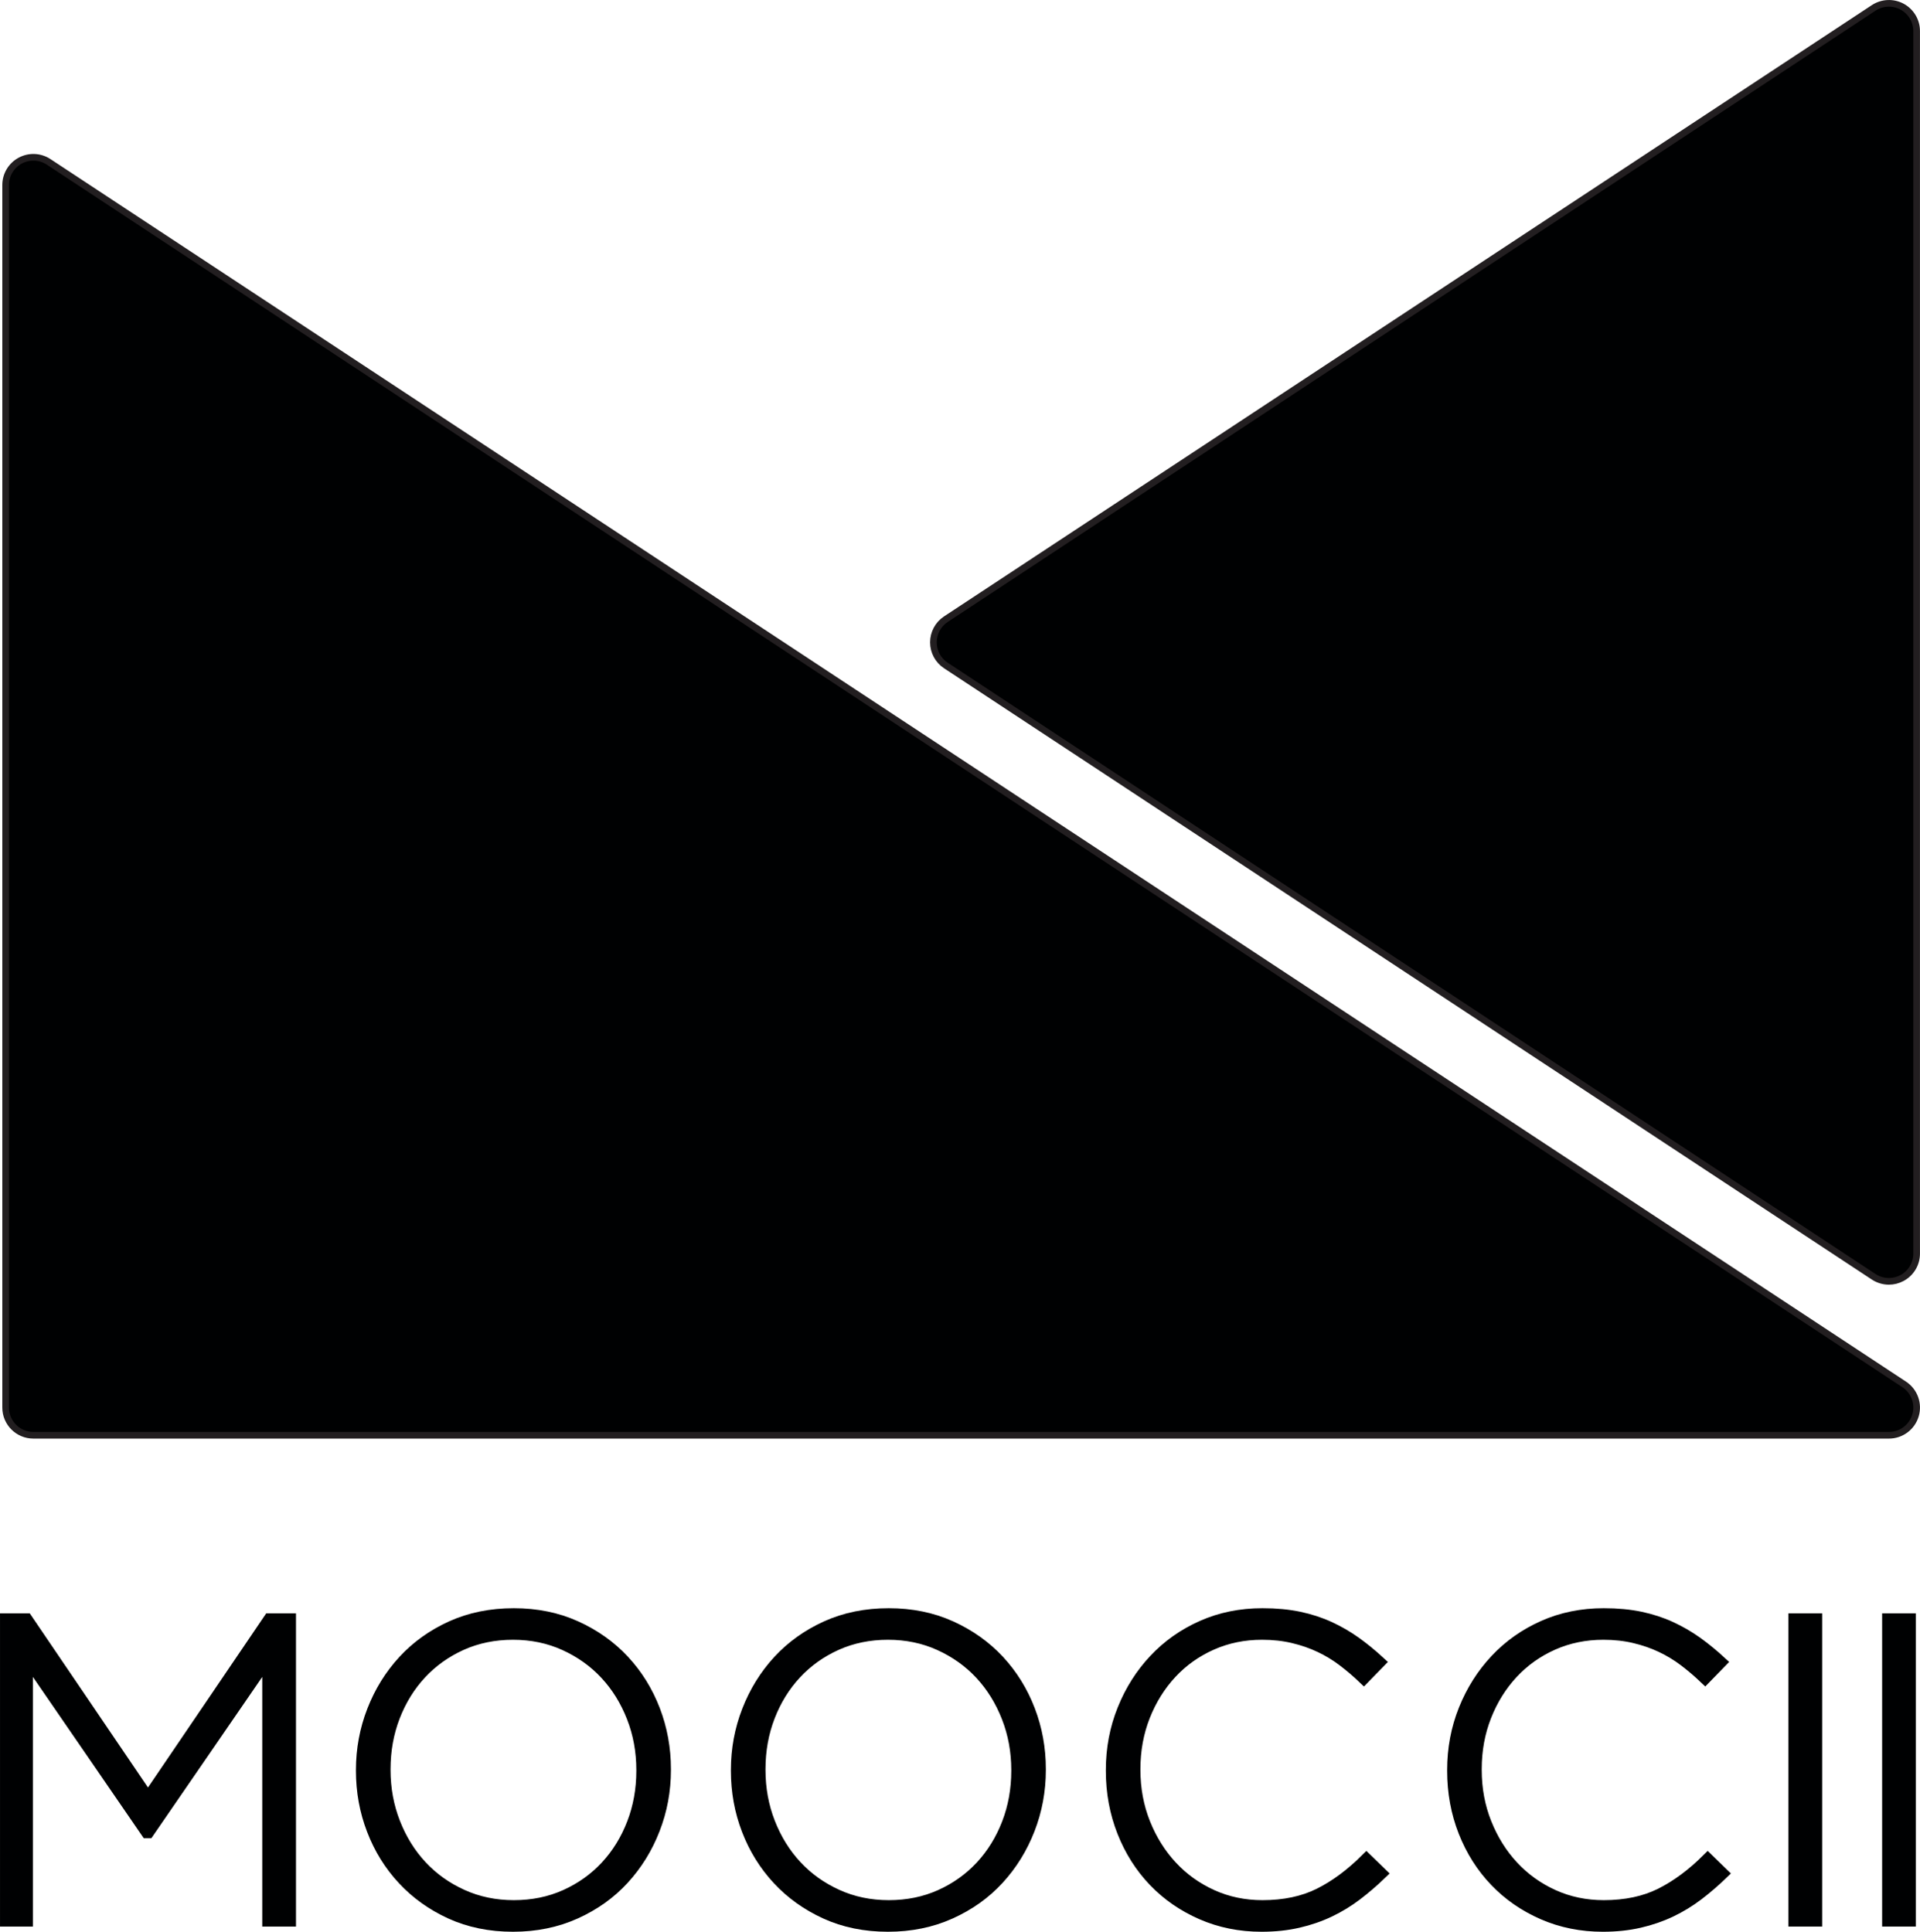 <?xml version="1.0" encoding="UTF-8"?>
<svg xmlns="http://www.w3.org/2000/svg" xmlns:xlink="http://www.w3.org/1999/xlink" width="288.68pt" height="290.49pt" viewBox="0 0 288.68 290.49" version="1.1">
<defs>
<clipPath id="clip1">
  <path d="M 0 219 L 68 219 L 68 290.488 L 0 290.488 Z M 0 219 "/>
</clipPath>
<clipPath id="clip2">
  <path d="M 30 218 L 125 218 L 125 290.488 L 30 290.488 Z M 30 218 "/>
</clipPath>
<clipPath id="clip3">
  <path d="M 86 218 L 181 218 L 181 290.488 L 86 290.488 Z M 86 218 "/>
</clipPath>
<clipPath id="clip4">
  <path d="M 143 218 L 232 218 L 232 290.488 L 143 290.488 Z M 143 218 "/>
</clipPath>
<clipPath id="clip5">
  <path d="M 194 218 L 284 218 L 284 290.488 L 194 290.488 Z M 194 218 "/>
</clipPath>
<clipPath id="clip6">
  <path d="M 282 242 L 288.68 242 L 288.68 290 L 282 290 Z M 282 242 "/>
</clipPath>
<clipPath id="clip7">
  <path d="M 140 0 L 288.68 0 L 288.68 193 L 140 193 Z M 140 0 "/>
</clipPath>
<clipPath id="clip8">
  <path d="M 126 0 L 288.68 0 L 288.68 207 L 126 207 Z M 126 0 "/>
</clipPath>
<clipPath id="clip9">
  <path d="M 0 23 L 288.68 23 L 288.68 216 L 0 216 Z M 0 23 "/>
</clipPath>
<clipPath id="clip10">
  <path d="M 0 9 L 288.68 9 L 288.68 230 L 0 230 Z M 0 9 "/>
</clipPath>
</defs>
<g id="surface1">
<path style=" stroke:none;fill-rule:nonzero;fill:rgb(0%,0.4%,0.8%);fill-opacity:1;" d="M 0.852 243.465 L 4.027 243.465 L 22.25 270.312 L 40.473 243.465 L 43.652 243.465 L 43.652 288.859 L 40.281 288.859 L 40.281 249.43 L 22.316 275.566 L 22.055 275.566 L 4.094 249.43 L 4.094 288.859 L 0.852 288.859 "/>
<g clip-path="url(#clip1)" clip-rule="nonzero">
<path style="fill:none;stroke-width:17;stroke-linecap:butt;stroke-linejoin:miter;stroke:rgb(0%,0.4%,0.8%);stroke-opacity:1;stroke-miterlimit:10;" d="M 8.516 470.252 L 40.273 470.252 L 222.5 201.775 L 404.727 470.252 L 436.523 470.252 L 436.523 16.306 L 402.812 16.306 L 402.812 410.603 L 223.164 149.236 L 220.547 149.236 L 40.938 410.603 L 40.938 16.306 L 8.516 16.306 Z M 8.516 470.252 " transform="matrix(0.1,0,0,-0.1,0,290.49)"/>
</g>
<path style=" stroke:none;fill-rule:nonzero;fill:rgb(0%,0.4%,0.8%);fill-opacity:1;" d="M 77.262 286.59 C 80.074 286.59 82.656 286.062 85.012 285.004 C 87.367 283.945 89.402 282.496 91.109 280.656 C 92.816 278.82 94.145 276.668 95.098 274.203 C 96.047 271.738 96.523 269.105 96.523 266.293 L 96.523 266.164 C 96.523 263.352 96.039 260.703 95.066 258.219 C 94.094 255.73 92.754 253.57 91.043 251.734 C 89.336 249.895 87.293 248.438 84.914 247.355 C 82.535 246.273 79.945 245.734 77.133 245.734 C 74.324 245.734 71.738 246.266 69.383 247.32 C 67.027 248.383 64.992 249.832 63.285 251.668 C 61.578 253.504 60.25 255.656 59.297 258.121 C 58.348 260.586 57.871 263.223 57.871 266.031 L 57.871 266.164 C 57.871 268.973 58.359 271.621 59.332 274.105 C 60.305 276.594 61.645 278.754 63.352 280.594 C 65.059 282.43 67.102 283.891 69.48 284.969 C 71.859 286.051 74.453 286.59 77.262 286.59 M 77.133 289.641 C 73.676 289.641 70.551 289 67.762 287.727 C 64.973 286.449 62.586 284.742 60.598 282.602 C 58.605 280.461 57.07 277.988 55.992 275.176 C 54.91 272.367 54.367 269.406 54.367 266.293 L 54.367 266.164 C 54.367 263.051 54.922 260.078 56.023 257.246 C 57.125 254.414 58.672 251.918 60.66 249.754 C 62.648 247.594 65.047 245.875 67.859 244.598 C 70.668 243.324 73.805 242.688 77.262 242.688 C 80.68 242.688 83.789 243.324 86.602 244.598 C 89.41 245.875 91.812 247.582 93.801 249.723 C 95.789 251.863 97.324 254.34 98.406 257.148 C 99.484 259.961 100.027 262.922 100.027 266.031 L 100.027 266.164 C 100.027 269.277 99.477 272.25 98.371 275.082 C 97.27 277.914 95.723 280.406 93.734 282.57 C 91.746 284.734 89.336 286.449 86.504 287.727 C 83.672 289 80.547 289.641 77.133 289.641 "/>
<g clip-path="url(#clip2)" clip-rule="nonzero">
<path style="fill:none;stroke-width:17;stroke-linecap:butt;stroke-linejoin:miter;stroke:rgb(0%,0.4%,0.8%);stroke-opacity:1;stroke-miterlimit:10;" d="M 772.617 39.002 C 800.742 39.002 826.562 44.275 850.117 54.861 C 873.672 65.447 894.023 79.939 911.094 98.338 C 928.164 116.697 941.445 138.22 950.977 162.869 C 960.469 187.517 965.234 213.845 965.234 241.97 L 965.234 243.259 C 965.234 271.384 960.391 297.869 950.664 322.712 C 940.938 347.595 927.539 369.197 910.43 387.556 C 893.359 405.955 872.93 420.525 849.141 431.345 C 825.352 442.166 799.453 447.556 771.328 447.556 C 743.242 447.556 717.383 442.244 693.828 431.697 C 670.273 421.072 649.922 406.58 632.852 388.22 C 615.781 369.861 602.5 348.337 592.969 323.689 C 583.477 299.041 578.711 272.673 578.711 244.588 L 578.711 243.259 C 578.711 215.173 583.594 188.689 593.32 163.845 C 603.047 138.963 616.445 117.361 633.516 98.963 C 650.586 80.603 671.016 65.994 694.805 55.212 C 718.594 44.392 744.531 39.002 772.617 39.002 Z M 771.328 8.494 C 736.758 8.494 705.508 14.9 677.617 27.634 C 649.727 40.408 625.859 57.478 605.977 78.884 C 586.055 100.291 570.703 125.017 559.922 153.142 C 549.102 181.228 543.672 210.838 543.672 241.97 L 543.672 243.259 C 543.672 274.392 549.219 304.119 560.234 332.439 C 571.25 360.759 586.719 385.72 606.602 407.361 C 626.484 428.962 650.469 446.15 678.594 458.923 C 706.68 471.658 738.047 478.025 772.617 478.025 C 806.797 478.025 837.891 471.658 866.016 458.923 C 894.102 446.15 918.125 429.08 938.008 407.673 C 957.891 386.267 973.242 361.502 984.062 333.416 C 994.844 305.291 1000.273 275.681 1000.273 244.588 L 1000.273 243.259 C 1000.273 212.127 994.766 182.4 983.711 154.08 C 972.695 125.759 957.227 100.838 937.344 79.197 C 917.461 57.556 893.359 40.408 865.039 27.634 C 836.719 14.9 805.469 8.494 771.328 8.494 Z M 771.328 8.494 " transform="matrix(0.1,0,0,-0.1,0,290.49)"/>
</g>
<path style=" stroke:none;fill-rule:nonzero;fill:rgb(0%,0.4%,0.8%);fill-opacity:1;" d="M 133.637 286.59 C 136.445 286.59 139.031 286.062 141.387 285.004 C 143.742 283.945 145.773 282.496 147.484 280.656 C 149.191 278.82 150.52 276.668 151.473 274.203 C 152.422 271.738 152.898 269.105 152.898 266.293 L 152.898 266.164 C 152.898 263.352 152.41 260.703 151.438 258.219 C 150.465 255.73 149.125 253.57 147.418 251.734 C 145.711 249.895 143.664 248.438 141.289 247.355 C 138.91 246.273 136.316 245.734 133.508 245.734 C 130.695 245.734 128.113 246.266 125.758 247.32 C 123.398 248.383 121.367 249.832 119.66 251.668 C 117.953 253.504 116.621 255.656 115.672 258.121 C 114.719 260.586 114.246 263.223 114.246 266.031 L 114.246 266.164 C 114.246 268.973 114.73 271.621 115.703 274.105 C 116.676 276.594 118.016 278.754 119.727 280.594 C 121.434 282.43 123.477 283.891 125.855 284.969 C 128.23 286.051 130.824 286.59 133.637 286.59 M 133.508 289.641 C 130.047 289.641 126.926 289 124.137 287.727 C 121.348 286.449 118.957 284.742 116.969 282.602 C 114.98 280.461 113.445 277.988 112.363 275.176 C 111.281 272.367 110.742 269.406 110.742 266.293 L 110.742 266.164 C 110.742 263.051 111.293 260.078 112.398 257.246 C 113.5 254.414 115.043 251.918 117.031 249.754 C 119.023 247.594 121.422 245.875 124.234 244.598 C 127.043 243.324 130.176 242.688 133.637 242.688 C 137.051 242.688 140.164 243.324 142.977 244.598 C 145.785 245.875 148.184 247.582 150.176 249.723 C 152.16 251.863 153.699 254.34 154.777 257.148 C 155.859 259.961 156.398 262.922 156.398 266.031 L 156.398 266.164 C 156.398 269.277 155.848 272.25 154.746 275.082 C 153.645 277.914 152.098 280.406 150.109 282.57 C 148.121 284.734 145.711 286.449 142.879 287.727 C 140.047 289 136.922 289.641 133.508 289.641 "/>
<g clip-path="url(#clip3)" clip-rule="nonzero">
<path style="fill:none;stroke-width:17;stroke-linecap:butt;stroke-linejoin:miter;stroke:rgb(0%,0.4%,0.8%);stroke-opacity:1;stroke-miterlimit:10;" d="M 1336.367 39.002 C 1364.453 39.002 1390.312 44.275 1413.867 54.861 C 1437.422 65.447 1457.734 79.939 1474.844 98.338 C 1491.914 116.697 1505.195 138.22 1514.727 162.869 C 1524.219 187.517 1528.984 213.845 1528.984 241.97 L 1528.984 243.259 C 1528.984 271.384 1524.102 297.869 1514.375 322.712 C 1504.648 347.595 1491.25 369.197 1474.18 387.556 C 1457.109 405.955 1436.641 420.525 1412.891 431.345 C 1389.102 442.166 1363.164 447.556 1335.078 447.556 C 1306.953 447.556 1281.133 442.244 1257.578 431.697 C 1233.984 421.072 1213.672 406.58 1196.602 388.22 C 1179.531 369.861 1166.211 348.337 1156.719 323.689 C 1147.188 299.041 1142.461 272.673 1142.461 244.588 L 1142.461 243.259 C 1142.461 215.173 1147.305 188.689 1157.031 163.845 C 1166.758 138.963 1180.156 117.361 1197.266 98.963 C 1214.336 80.603 1234.766 65.994 1258.555 55.212 C 1282.305 44.392 1308.242 39.002 1336.367 39.002 Z M 1335.078 8.494 C 1300.469 8.494 1269.258 14.9 1241.367 27.634 C 1213.477 40.408 1189.57 57.478 1169.688 78.884 C 1149.805 100.291 1134.453 125.017 1123.633 153.142 C 1112.812 181.228 1107.422 210.838 1107.422 241.97 L 1107.422 243.259 C 1107.422 274.392 1112.93 304.119 1123.984 332.439 C 1135 360.759 1150.43 385.72 1170.312 407.361 C 1190.234 428.962 1214.219 446.15 1242.344 458.923 C 1270.43 471.658 1301.758 478.025 1336.367 478.025 C 1370.508 478.025 1401.641 471.658 1429.766 458.923 C 1457.852 446.15 1481.836 429.08 1501.758 407.673 C 1521.602 386.267 1536.992 361.502 1547.773 333.416 C 1558.594 305.291 1563.984 275.681 1563.984 244.588 L 1563.984 243.259 C 1563.984 212.127 1558.477 182.4 1547.461 154.08 C 1536.445 125.759 1520.977 100.838 1501.094 79.197 C 1481.211 57.556 1457.109 40.408 1428.789 27.634 C 1400.469 14.9 1369.219 8.494 1335.078 8.494 Z M 1335.078 8.494 " transform="matrix(0.1,0,0,-0.1,0,290.49)"/>
</g>
<path style=" stroke:none;fill-rule:nonzero;fill:rgb(0%,0.4%,0.8%);fill-opacity:1;" d="M 189.688 289.641 C 186.445 289.641 183.438 289.035 180.672 287.824 C 177.902 286.613 175.516 284.961 173.504 282.863 C 171.496 280.766 169.926 278.289 168.805 275.438 C 167.68 272.582 167.117 269.535 167.117 266.293 L 167.117 266.16 C 167.117 262.965 167.688 259.938 168.836 257.082 C 169.98 254.23 171.559 251.734 173.57 249.594 C 175.578 247.453 177.969 245.766 180.734 244.535 C 183.504 243.301 186.531 242.688 189.816 242.688 C 191.848 242.688 193.684 242.859 195.328 243.203 C 196.969 243.551 198.496 244.047 199.898 244.695 C 201.305 245.344 202.625 246.113 203.855 246.996 C 205.09 247.887 206.289 248.871 207.457 249.949 L 205.055 252.414 C 204.062 251.465 203.023 250.578 201.941 249.754 C 200.863 248.934 199.707 248.23 198.473 247.648 C 197.242 247.062 195.902 246.598 194.453 246.254 C 193.004 245.906 191.438 245.734 189.75 245.734 C 187.027 245.734 184.496 246.254 182.164 247.289 C 179.828 248.328 177.805 249.766 176.098 251.602 C 174.391 253.441 173.051 255.59 172.078 258.055 C 171.105 260.52 170.617 263.18 170.617 266.031 L 170.617 266.16 C 170.617 269.016 171.117 271.688 172.109 274.172 C 173.105 276.66 174.457 278.82 176.164 280.656 C 177.871 282.496 179.895 283.945 182.227 285.004 C 184.562 286.062 187.09 286.59 189.816 286.59 C 193.102 286.59 195.953 285.988 198.375 284.777 C 200.797 283.566 203.152 281.816 205.445 279.523 L 207.715 281.727 C 206.504 282.895 205.262 283.965 203.984 284.938 C 202.711 285.91 201.348 286.742 199.898 287.434 C 198.453 288.125 196.883 288.668 195.199 289.055 C 193.512 289.445 191.676 289.641 189.688 289.641 "/>
<g clip-path="url(#clip4)" clip-rule="nonzero">
<path style="fill:none;stroke-width:17;stroke-linecap:butt;stroke-linejoin:miter;stroke:rgb(0%,0.4%,0.8%);stroke-opacity:1;stroke-miterlimit:10;" d="M 1896.875 8.494 C 1864.453 8.494 1834.375 14.548 1806.719 26.658 C 1779.023 38.767 1755.156 55.291 1735.039 76.267 C 1714.961 97.244 1699.258 122.009 1688.047 150.525 C 1676.797 179.08 1671.172 209.548 1671.172 241.97 L 1671.172 243.298 C 1671.172 275.252 1676.875 305.525 1688.359 334.08 C 1699.805 362.595 1715.586 387.556 1735.703 408.962 C 1755.781 430.369 1779.688 447.244 1807.344 459.548 C 1835.039 471.892 1865.312 478.025 1898.164 478.025 C 1918.477 478.025 1936.836 476.306 1953.281 472.869 C 1969.688 469.392 1984.961 464.431 1998.984 457.947 C 2013.047 451.462 2026.25 443.767 2038.555 434.939 C 2050.898 426.033 2062.891 416.189 2074.57 405.408 L 2050.547 380.759 C 2040.625 390.252 2030.234 399.119 2019.414 407.361 C 2008.633 415.564 1997.07 422.595 1984.727 428.416 C 1972.422 434.275 1959.023 438.923 1944.531 442.361 C 1930.039 445.837 1914.375 447.556 1897.5 447.556 C 1870.273 447.556 1844.961 442.361 1821.641 432.009 C 1798.281 421.619 1778.047 407.244 1760.977 388.884 C 1743.906 370.486 1730.508 349.002 1720.781 324.353 C 1711.055 299.705 1706.172 273.103 1706.172 244.588 L 1706.172 243.298 C 1706.172 214.744 1711.172 188.025 1721.094 163.181 C 1731.055 138.298 1744.57 116.697 1761.641 98.338 C 1778.711 79.939 1798.945 65.447 1822.266 54.861 C 1845.625 44.275 1870.898 39.002 1898.164 39.002 C 1931.016 39.002 1959.531 45.017 1983.75 57.127 C 2007.969 69.236 2031.523 86.736 2054.453 109.666 L 2077.148 87.634 C 2065.039 75.955 2052.617 65.252 2039.844 55.525 C 2027.109 45.798 2013.477 37.478 1998.984 30.564 C 1984.531 23.65 1968.828 18.22 1951.992 14.353 C 1935.117 10.447 1916.758 8.494 1896.875 8.494 Z M 1896.875 8.494 " transform="matrix(0.1,0,0,-0.1,0,290.49)"/>
</g>
<path style=" stroke:none;fill-rule:nonzero;fill:rgb(0%,0.4%,0.8%);fill-opacity:1;" d="M 241 289.641 C 237.758 289.641 234.754 289.035 231.984 287.824 C 229.219 286.613 226.828 284.961 224.82 282.863 C 222.809 280.766 221.242 278.289 220.117 275.438 C 218.992 272.582 218.434 269.535 218.434 266.293 L 218.434 266.16 C 218.434 262.965 219.004 259.938 220.148 257.082 C 221.297 254.23 222.875 251.734 224.887 249.594 C 226.895 247.453 229.285 245.766 232.051 244.535 C 234.816 243.301 237.844 242.688 241.129 242.688 C 243.164 242.688 245 242.859 246.645 243.203 C 248.285 243.551 249.812 244.047 251.215 244.695 C 252.621 245.344 253.938 246.113 255.172 246.996 C 256.402 247.887 257.605 248.871 258.77 249.949 L 256.371 252.414 C 255.379 251.465 254.34 250.578 253.258 249.754 C 252.176 248.934 251.02 248.23 249.789 247.648 C 248.559 247.062 247.215 246.598 245.77 246.254 C 244.316 245.906 242.754 245.734 241.066 245.734 C 238.344 245.734 235.812 246.254 233.477 247.289 C 231.145 248.328 229.121 249.766 227.414 251.602 C 225.703 253.441 224.367 255.59 223.395 258.055 C 222.422 260.52 221.934 263.18 221.934 266.031 L 221.934 266.16 C 221.934 269.016 222.43 271.688 223.426 274.172 C 224.422 276.66 225.77 278.82 227.48 280.656 C 229.188 282.496 231.211 283.945 233.543 285.004 C 235.879 286.062 238.406 286.59 241.129 286.59 C 244.414 286.59 247.27 285.988 249.691 284.777 C 252.109 283.566 254.469 281.816 256.762 279.523 L 259.027 281.727 C 257.816 282.895 256.578 283.965 255.301 284.938 C 254.023 285.91 252.664 286.742 251.215 287.434 C 249.766 288.125 248.199 288.668 246.516 289.055 C 244.828 289.445 242.988 289.641 241 289.641 "/>
<g clip-path="url(#clip5)" clip-rule="nonzero">
<path style="fill:none;stroke-width:17;stroke-linecap:butt;stroke-linejoin:miter;stroke:rgb(0%,0.4%,0.8%);stroke-opacity:1;stroke-miterlimit:10;" d="M 2410 8.494 C 2377.578 8.494 2347.539 14.548 2319.844 26.658 C 2292.188 38.767 2268.281 55.291 2248.203 76.267 C 2228.086 97.244 2212.422 122.009 2201.172 150.525 C 2189.922 179.08 2184.336 209.548 2184.336 241.97 L 2184.336 243.298 C 2184.336 275.252 2190.039 305.525 2201.484 334.08 C 2212.969 362.595 2228.75 387.556 2248.867 408.962 C 2268.945 430.369 2292.852 447.244 2320.508 459.548 C 2348.164 471.892 2378.438 478.025 2411.289 478.025 C 2431.641 478.025 2450 476.306 2466.445 472.869 C 2482.852 469.392 2498.125 464.431 2512.148 457.947 C 2526.211 451.462 2539.375 443.767 2551.719 434.939 C 2564.023 426.033 2576.055 416.189 2587.695 405.408 L 2563.711 380.759 C 2553.789 390.252 2543.398 399.119 2532.578 407.361 C 2521.758 415.564 2510.195 422.595 2497.891 428.416 C 2485.586 434.275 2472.148 438.923 2457.695 442.361 C 2443.164 445.837 2427.539 447.556 2410.664 447.556 C 2383.438 447.556 2358.125 442.361 2334.766 432.009 C 2311.445 421.619 2291.211 407.244 2274.141 388.884 C 2257.031 370.486 2243.672 349.002 2233.945 324.353 C 2224.219 299.705 2219.336 273.103 2219.336 244.588 L 2219.336 243.298 C 2219.336 214.744 2224.297 188.025 2234.258 163.181 C 2244.219 138.298 2257.695 116.697 2274.805 98.338 C 2291.875 79.939 2312.109 65.447 2335.43 54.861 C 2358.789 44.275 2384.062 39.002 2411.289 39.002 C 2444.141 39.002 2472.695 45.017 2496.914 57.127 C 2521.094 69.236 2544.688 86.736 2567.617 109.666 L 2590.273 87.634 C 2578.164 75.955 2565.781 65.252 2553.008 55.525 C 2540.234 45.798 2526.641 37.478 2512.148 30.564 C 2497.656 23.65 2481.992 18.22 2465.156 14.353 C 2448.281 10.447 2429.883 8.494 2410 8.494 Z M 2410 8.494 " transform="matrix(0.1,0,0,-0.1,0,290.49)"/>
</g>
<path style="fill-rule:nonzero;fill:rgb(0%,0.4%,0.8%);fill-opacity:1;stroke-width:17;stroke-linecap:butt;stroke-linejoin:miter;stroke:rgb(0%,0.4%,0.8%);stroke-opacity:1;stroke-miterlimit:10;" d="M 2697.461 16.306 L 2731.211 16.306 L 2731.211 470.252 L 2697.461 470.252 Z M 2697.461 16.306 " transform="matrix(0.1,0,0,-0.1,0,290.49)"/>
<path style=" stroke:none;fill-rule:nonzero;fill:rgb(0%,0.4%,0.8%);fill-opacity:1;" d="M 283.836 288.859 L 287.207 288.859 L 287.207 243.465 L 283.836 243.465 Z M 283.836 288.859 "/>
<g clip-path="url(#clip6)" clip-rule="nonzero">
<path style="fill:none;stroke-width:17;stroke-linecap:butt;stroke-linejoin:miter;stroke:rgb(0%,0.4%,0.8%);stroke-opacity:1;stroke-miterlimit:10;" d="M 2838.359 16.306 L 2872.07 16.306 L 2872.07 470.252 L 2838.359 470.252 Z M 2838.359 16.306 " transform="matrix(0.1,0,0,-0.1,0,290.49)"/>
</g>
<g clip-path="url(#clip7)" clip-rule="nonzero">
<path style=" stroke:none;fill-rule:nonzero;fill:rgb(0%,0.4%,0.8%);fill-opacity:1;" d="M 285.984 1 C 284.637 0.273 282.992 0.348 281.711 1.191 L 142.219 93.109 C 141.047 93.883 140.344 95.191 140.344 96.594 C 140.344 97.996 141.047 99.305 142.219 100.074 L 281.711 191.996 C 282.406 192.453 283.203 192.684 284.008 192.684 C 284.684 192.684 285.363 192.52 285.984 192.184 C 287.336 191.457 288.176 190.047 288.176 188.512 L 288.176 4.672 C 288.176 3.141 287.336 1.73 285.984 1 "/>
</g>
<g clip-path="url(#clip8)" clip-rule="nonzero">
<path style="fill:none;stroke-width:10;stroke-linecap:butt;stroke-linejoin:miter;stroke:rgb(13.3%,11.8%,12.5%);stroke-opacity:1;stroke-miterlimit:10;" d="M 2859.844 2894.9 C 2846.367 2902.166 2829.922 2901.423 2817.109 2892.986 L 1422.188 1973.806 C 1410.469 1966.072 1403.438 1952.986 1403.438 1938.963 C 1403.438 1924.939 1410.469 1911.853 1422.188 1904.158 L 2817.109 984.939 C 2824.062 980.369 2832.031 978.064 2840.078 978.064 C 2846.836 978.064 2853.633 979.705 2859.844 983.064 C 2873.359 990.33 2881.758 1004.431 2881.758 1019.783 L 2881.758 2858.181 C 2881.758 2873.494 2873.359 2887.595 2859.844 2894.9 Z M 2859.844 2894.9 " transform="matrix(0.1,0,0,-0.1,0,290.49)"/>
</g>
<g clip-path="url(#clip9)" clip-rule="nonzero">
<path style=" stroke:none;fill-rule:nonzero;fill:rgb(0%,0.4%,0.8%);fill-opacity:1;" d="M 286.301 208.18 L 7.316 24.344 C 6.031 23.496 4.395 23.426 3.043 24.152 C 1.691 24.879 0.848 26.289 0.848 27.824 L 0.848 211.664 C 0.848 213.969 2.719 215.832 5.02 215.832 L 284.008 215.832 C 285.848 215.832 287.473 214.625 288 212.863 C 288.531 211.098 287.84 209.195 286.301 208.18 "/>
</g>
<g clip-path="url(#clip10)" clip-rule="nonzero">
<path style="fill:none;stroke-width:10;stroke-linecap:butt;stroke-linejoin:miter;stroke:rgb(13.3%,11.8%,12.5%);stroke-opacity:1;stroke-miterlimit:10;" d="M 2863.008 823.103 L 73.164 2661.463 C 60.312 2669.939 43.945 2670.642 30.43 2663.377 C 16.914 2656.111 8.477 2642.009 8.477 2626.658 L 8.477 788.259 C 8.477 765.212 27.188 746.58 50.195 746.58 L 2840.078 746.58 C 2858.477 746.58 2874.727 758.65 2880 776.267 C 2885.312 793.923 2878.398 812.947 2863.008 823.103 Z M 2863.008 823.103 " transform="matrix(0.1,0,0,-0.1,0,290.49)"/>
</g>
</g>
</svg>
